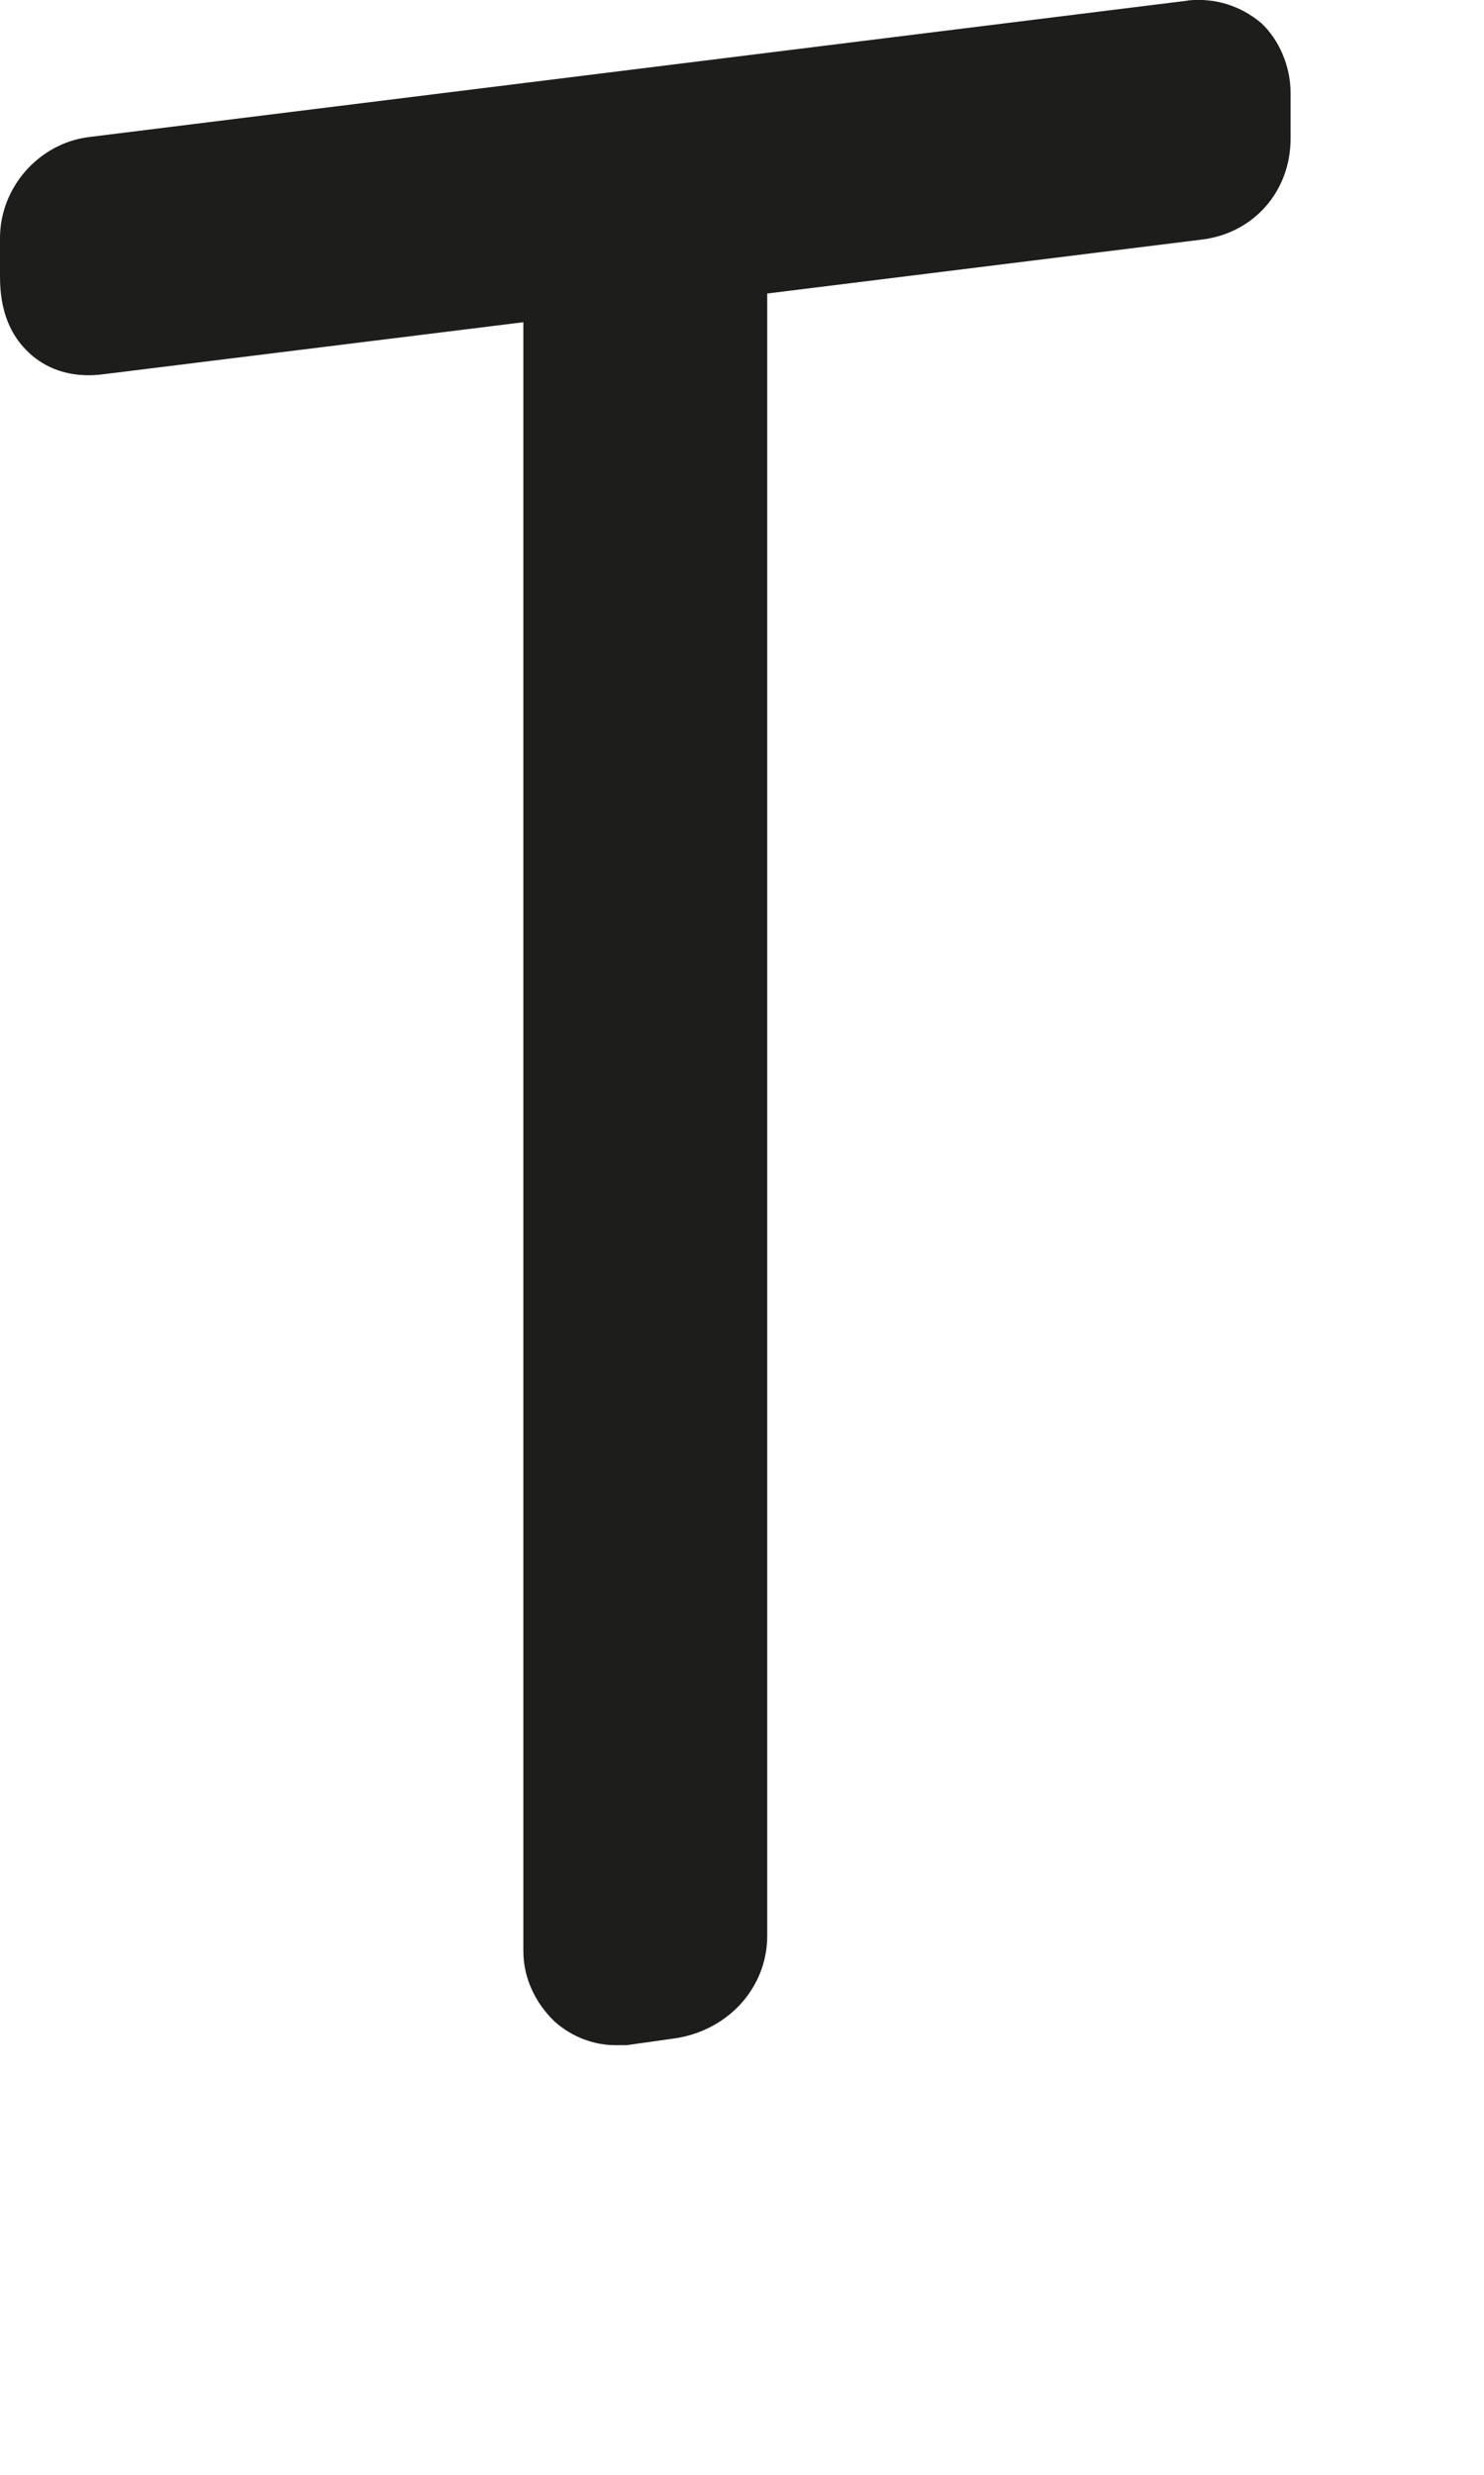 <?xml version="1.0" encoding="utf-8"?>
<svg xmlns="http://www.w3.org/2000/svg" fill="none" height="100%" overflow="visible" preserveAspectRatio="none" style="display: block;" viewBox="0 0 3 5" width="100%">
<path d="M2.403 0.001L0.179 0.277C0.078 0.29 0 0.379 0 0.481V0.559C0 0.627 0.02 0.678 0.061 0.715C0.088 0.739 0.135 0.766 0.21 0.756L1.058 0.651V3.942C1.058 3.996 1.082 4.047 1.122 4.085C1.156 4.115 1.2 4.132 1.244 4.132C1.251 4.132 1.261 4.132 1.267 4.132L1.359 4.119C1.47 4.105 1.551 4.017 1.551 3.911V0.593L2.43 0.484C2.535 0.471 2.609 0.386 2.609 0.28V0.188C2.609 0.134 2.586 0.08 2.549 0.046C2.508 0.012 2.457 -0.005 2.4 0.001H2.403Z" fill="#1D1D1B" id="Vector"/>
</svg>
